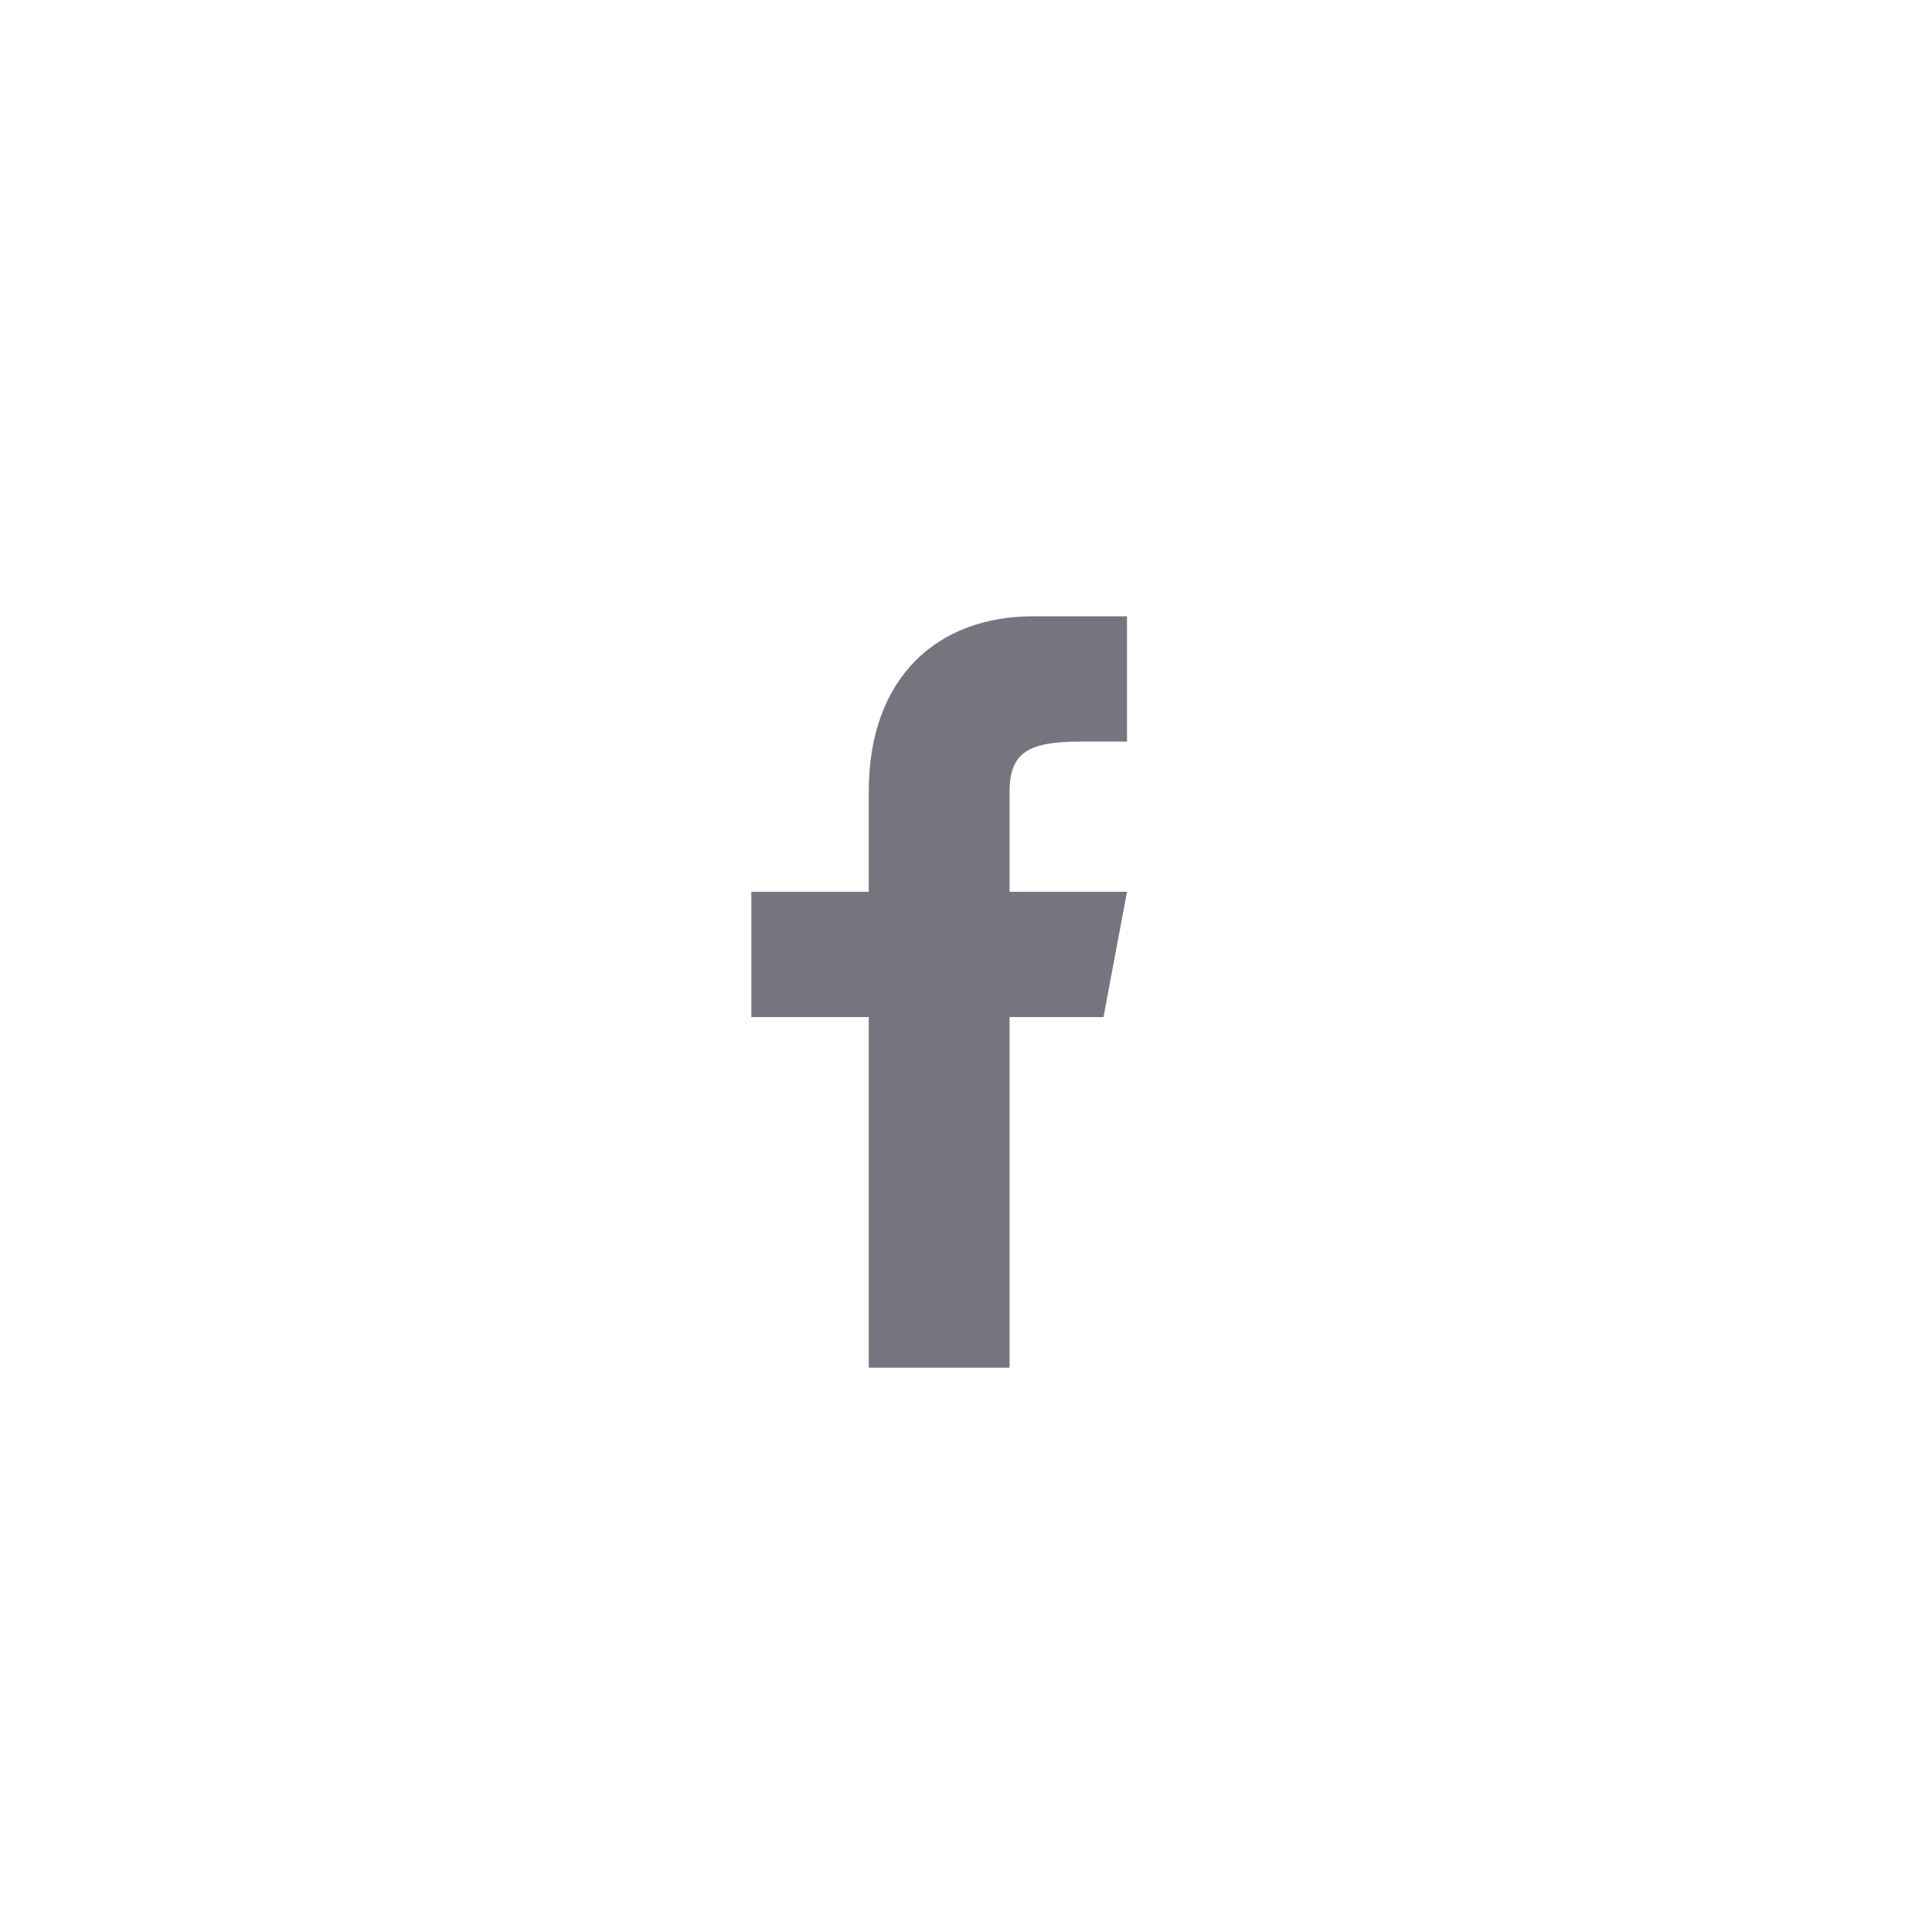 <svg width="36" height="36" viewBox="0 0 36 36" fill="none" xmlns="http://www.w3.org/2000/svg">
<path d="M20.562 18.951L21 16.618L18.812 16.618V14.751C18.812 14.03 19.155 13.818 20.125 13.818H21V11.484C21 11.484 20.103 11.484 19.25 11.484C17.468 11.484 16.188 12.621 16.188 14.751V16.618H14V18.951H16.188V25.484H18.812V18.951H20.562Z" fill="#75757F"/>
</svg>
